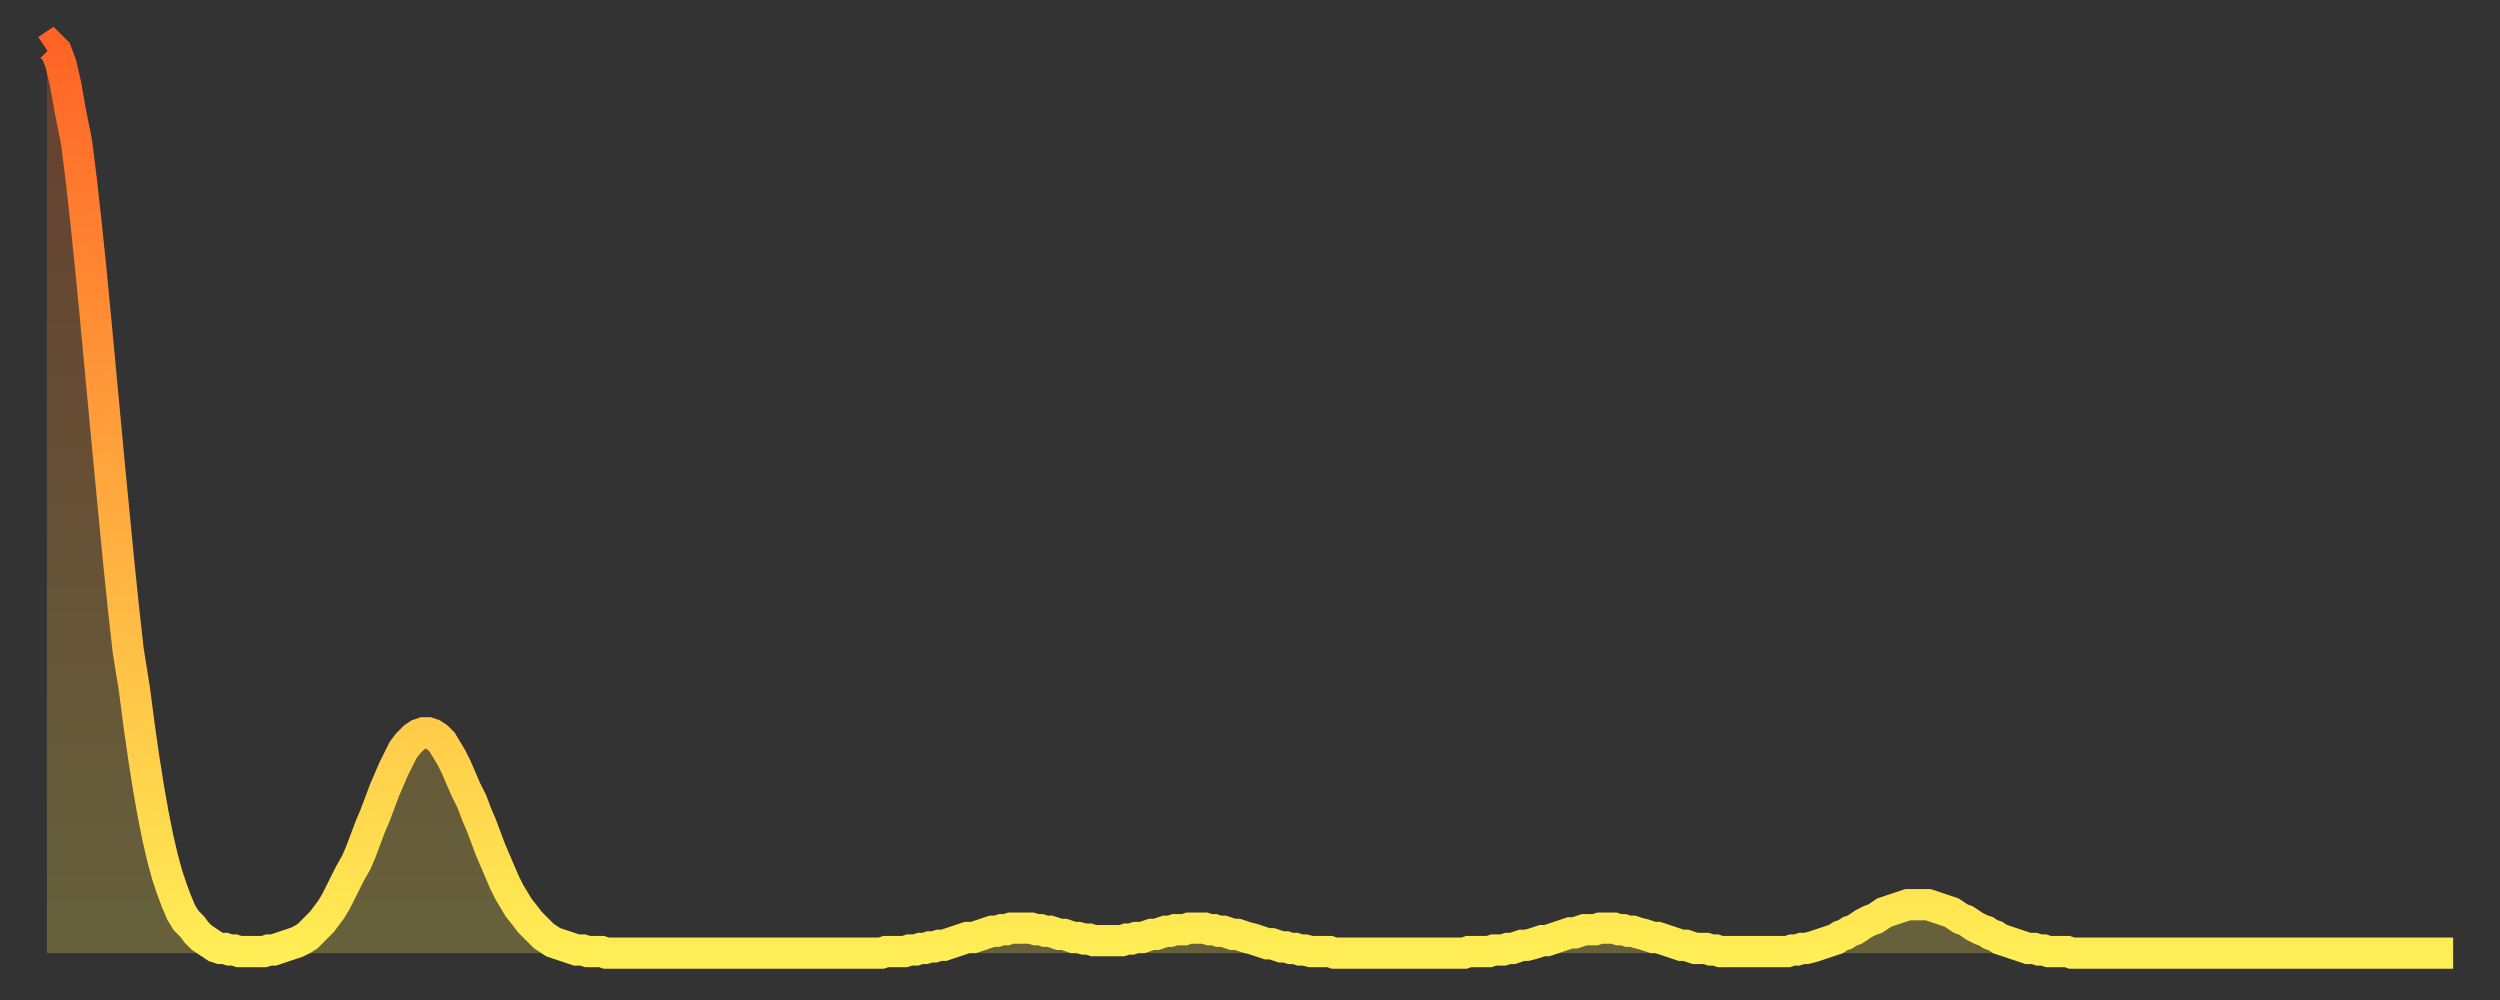 <?xml version="1.0" encoding="utf-8" ?>
<svg baseProfile="full" height="64" version="1.1" width="160" xmlns="http://www.w3.org/2000/svg" xmlns:ev="http://www.w3.org/2001/xml-events" xmlns:xlink="http://www.w3.org/1999/xlink"><rect width="100%" height="100%" fill="#333333" stroke="none"/><defs><linearGradient id="id1788040" x1="0" x2="0" y1="0" y2="1"><stop offset="0%" stop-color="#ff6426" /><stop offset="50%" stop-color="#ffa93e" /><stop offset="100%" stop-color="#ffee55" /></linearGradient></defs><g transform="translate(3,3)"><g><path d="M 0.0 0.2 0.3 0.0 0.6 0.3 0.9 1.1 1.2 2.4 1.5 4.1 1.9 6.1 2.2 8.5 2.5 11.2 2.8 14.1 3.1 17.2 3.4 20.4 3.7 23.6 4.0 26.8 4.3 29.9 4.6 33.0 4.9 35.9 5.2 38.6 5.6 41.1 5.9 43.4 6.2 45.5 6.5 47.4 6.8 49.1 7.1 50.6 7.4 51.9 7.7 53.0 8.0 53.9 8.3 54.7 8.6 55.4 8.9 55.9 9.3 56.3 9.6 56.7 9.9 57.0 10.2 57.2 10.5 57.4 10.8 57.6 11.1 57.7 11.4 57.7 11.7 57.8 12.0 57.8 12.3 57.9 12.7 57.9 13.0 57.9 13.3 57.9 13.6 57.9 13.9 57.9 14.2 57.8 14.5 57.8 14.8 57.7 15.1 57.6 15.4 57.5 15.7 57.4 16.0 57.3 16.4 57.1 16.7 56.9 17.0 56.6 17.3 56.3 17.6 56.0 17.9 55.6 18.2 55.2 18.5 54.7 18.8 54.1 19.1 53.5 19.4 52.9 19.8 52.2 20.1 51.5 20.4 50.7 20.7 49.9 21.0 49.2 21.3 48.4 21.6 47.6 21.9 46.9 22.2 46.2 22.5 45.6 22.8 45.0 23.1 44.6 23.5 44.2 23.8 44.0 24.1 43.9 24.4 43.9 24.7 44.0 25.0 44.2 25.3 44.5 25.6 45.0 25.9 45.5 26.2 46.1 26.5 46.8 26.8 47.5 27.2 48.3 27.5 49.1 27.8 49.8 28.1 50.6 28.4 51.4 28.7 52.1 29.0 52.8 29.3 53.5 29.6 54.1 29.9 54.6 30.2 55.1 30.6 55.6 30.9 56.0 31.2 56.3 31.5 56.6 31.8 56.9 32.1 57.1 32.4 57.3 32.7 57.4 33.0 57.5 33.3 57.6 33.6 57.7 33.9 57.8 34.3 57.8 34.6 57.9 34.9 57.9 35.2 57.9 35.5 57.9 35.8 58.0 36.1 58.0 36.4 58.0 36.7 58.0 37.0 58.0 37.3 58.0 37.7 58.0 38.0 58.0 38.3 58.0 38.6 58.0 38.9 58.0 39.2 58.0 39.5 58.0 39.8 58.0 40.1 58.0 40.4 58.0 40.7 58.0 41.0 58.0 41.4 58.0 41.7 58.0 42.0 58.0 42.3 58.0 42.6 58.0 42.9 58.0 43.2 58.0 43.5 58.0 43.8 58.0 44.1 58.0 44.4 58.0 44.7 58.0 45.1 58.0 45.4 58.0 45.7 58.0 46.0 58.0 46.3 58.0 46.6 58.0 46.9 58.0 47.2 58.0 47.5 58.0 47.8 58.0 48.1 58.0 48.5 58.0 48.8 58.0 49.1 58.0 49.4 58.0 49.7 58.0 50.0 58.0 50.3 58.0 50.6 58.0 50.9 58.0 51.2 58.0 51.5 58.0 51.8 58.0 52.2 58.0 52.5 58.0 52.8 58.0 53.1 58.0 53.4 58.0 53.7 57.9 54.0 57.9 54.3 57.9 54.6 57.9 54.9 57.9 55.2 57.8 55.6 57.8 55.9 57.7 56.2 57.7 56.5 57.6 56.8 57.6 57.1 57.5 57.4 57.5 57.7 57.4 58.0 57.3 58.3 57.2 58.6 57.1 58.9 57.0 59.3 57.0 59.6 56.9 59.9 56.8 60.2 56.7 60.5 56.6 60.8 56.6 61.1 56.5 61.4 56.5 61.7 56.4 62.0 56.4 62.3 56.4 62.6 56.4 63.0 56.4 63.3 56.5 63.6 56.5 63.9 56.6 64.2 56.6 64.5 56.7 64.8 56.8 65.1 56.8 65.4 56.9 65.7 57.0 66.0 57.0 66.4 57.1 66.7 57.1 67.0 57.2 67.3 57.2 67.6 57.2 67.9 57.2 68.2 57.2 68.5 57.2 68.8 57.2 69.1 57.1 69.4 57.1 69.7 57.0 70.1 57.0 70.4 56.9 70.7 56.8 71.0 56.8 71.3 56.7 71.6 56.6 71.9 56.6 72.2 56.5 72.5 56.5 72.8 56.5 73.1 56.4 73.5 56.4 73.8 56.4 74.1 56.4 74.4 56.5 74.7 56.5 75.0 56.6 75.3 56.6 75.6 56.7 75.9 56.8 76.2 56.8 76.5 56.9 76.8 57.0 77.2 57.1 77.5 57.2 77.8 57.3 78.1 57.4 78.4 57.4 78.7 57.5 79.0 57.6 79.3 57.6 79.6 57.7 79.9 57.7 80.2 57.8 80.5 57.8 80.9 57.9 81.2 57.9 81.5 57.9 81.8 57.9 82.1 57.9 82.4 58.0 82.7 58.0 83.0 58.0 83.3 58.0 83.6 58.0 83.9 58.0 84.3 58.0 84.6 58.0 84.9 58.0 85.2 58.0 85.5 58.0 85.8 58.0 86.1 58.0 86.4 58.0 86.7 58.0 87.0 58.0 87.3 58.0 87.6 58.0 88.0 58.0 88.3 58.0 88.6 58.0 88.9 58.0 89.2 58.0 89.5 58.0 89.8 58.0 90.1 58.0 90.4 58.0 90.7 58.0 91.0 57.9 91.4 57.9 91.7 57.9 92.0 57.9 92.3 57.9 92.6 57.8 92.9 57.8 93.2 57.8 93.5 57.7 93.8 57.7 94.1 57.6 94.4 57.5 94.7 57.5 95.1 57.4 95.4 57.3 95.7 57.2 96.0 57.2 96.3 57.1 96.6 57.0 96.9 56.9 97.2 56.8 97.5 56.7 97.8 56.7 98.1 56.6 98.4 56.5 98.8 56.5 99.1 56.5 99.4 56.4 99.7 56.4 100.0 56.4 100.3 56.4 100.6 56.5 100.9 56.5 101.2 56.6 101.5 56.6 101.8 56.7 102.2 56.8 102.5 56.9 102.8 57.0 103.1 57.0 103.4 57.1 103.7 57.2 104.0 57.3 104.3 57.4 104.6 57.5 104.9 57.5 105.2 57.6 105.5 57.7 105.9 57.7 106.2 57.7 106.5 57.8 106.8 57.8 107.1 57.9 107.4 57.9 107.7 57.9 108.0 57.9 108.3 57.9 108.6 57.9 108.9 57.9 109.3 57.9 109.6 57.9 109.9 57.9 110.2 57.9 110.5 57.9 110.8 57.9 111.1 57.9 111.4 57.9 111.7 57.8 112.0 57.8 112.3 57.7 112.6 57.7 113.0 57.6 113.3 57.5 113.6 57.4 113.9 57.3 114.2 57.2 114.5 57.1 114.8 56.9 115.1 56.8 115.4 56.6 115.7 56.5 116.0 56.3 116.3 56.1 116.7 55.9 117.0 55.8 117.3 55.6 117.6 55.4 117.9 55.3 118.2 55.2 118.5 55.1 118.8 55.0 119.1 54.9 119.4 54.9 119.7 54.9 120.1 54.9 120.4 54.9 120.7 55.0 121.0 55.1 121.3 55.2 121.6 55.3 121.9 55.4 122.2 55.6 122.5 55.8 122.8 55.9 123.1 56.1 123.4 56.3 123.8 56.5 124.1 56.6 124.4 56.8 124.7 56.9 125.0 57.1 125.3 57.2 125.6 57.3 125.9 57.4 126.2 57.5 126.5 57.6 126.8 57.7 127.2 57.7 127.5 57.8 127.8 57.8 128.1 57.9 128.4 57.9 128.7 57.9 129.0 57.9 129.3 57.9 129.6 58.0 129.9 58.0 130.2 58.0 130.5 58.0 130.9 58.0 131.2 58.0 131.5 58.0 131.8 58.0 132.1 58.0 132.4 58.0 132.7 58.0 133.0 58.0 133.3 58.0 133.6 58.0 133.9 58.0 134.2 58.0 134.6 58.0 134.9 58.0 135.2 58.0 135.5 58.0 135.8 58.0 136.1 58.0 136.4 58.0 136.7 58.0 137.0 58.0 137.3 58.0 137.6 58.0 138.0 58.0 138.3 58.0 138.6 58.0 138.9 58.0 139.2 58.0 139.5 58.0 139.8 58.0 140.1 58.0 140.4 58.0 140.7 58.0 141.0 58.0 141.3 58.0 141.7 58.0 142.0 58.0 142.3 58.0 142.6 58.0 142.9 58.0 143.2 58.0 143.5 58.0 143.8 58.0 144.1 58.0 144.4 58.0 144.7 58.0 145.1 58.0 145.4 58.0 145.7 58.0 146.0 58.0 146.3 58.0 146.6 58.0 146.9 58.0 147.2 58.0 147.5 58.0 147.8 58.0 148.1 58.0 148.4 58.0 148.8 58.0 149.1 58.0 149.4 58.0 149.7 58.0 150.0 58.0 150.3 58.0 150.6 58.0 150.9 58.0 151.2 58.0 151.5 58.0 151.8 58.0 152.1 58.0 152.5 58.0 152.8 58.0 153.1 58.0 153.4 58.0 153.7 58.0 154.0 58.0" fill="none" id="graph-curve" opacity="1" stroke="url(#id1788040)" stroke-width="2" /><path d="M 0 58 L 0.0 0.2 0.3 0.0 0.6 0.3 0.9 1.1 1.2 2.4 1.5 4.1 1.9 6.1 2.2 8.5 2.5 11.2 2.8 14.1 3.1 17.2 3.4 20.4 3.7 23.6 4.0 26.8 4.3 29.9 4.6 33.0 4.9 35.9 5.2 38.6 5.6 41.1 5.9 43.4 6.2 45.5 6.5 47.4 6.8 49.1 7.1 50.6 7.4 51.9 7.7 53.0 8.0 53.9 8.3 54.7 8.6 55.4 8.9 55.9 9.3 56.3 9.6 56.7 9.9 57.0 10.2 57.2 10.5 57.4 10.8 57.6 11.1 57.7 11.4 57.7 11.7 57.8 12.0 57.8 12.3 57.9 12.7 57.9 13.0 57.9 13.3 57.9 13.6 57.9 13.9 57.9 14.2 57.8 14.5 57.8 14.8 57.7 15.1 57.6 15.4 57.5 15.7 57.4 16.0 57.3 16.4 57.1 16.7 56.9 17.0 56.6 17.3 56.3 17.6 56.0 17.9 55.6 18.2 55.2 18.5 54.7 18.8 54.1 19.1 53.5 19.4 52.9 19.8 52.2 20.1 51.5 20.4 50.7 20.7 49.9 21.0 49.2 21.3 48.4 21.6 47.6 21.9 46.9 22.2 46.2 22.5 45.6 22.8 45.0 23.1 44.6 23.5 44.2 23.8 44.0 24.1 43.9 24.4 43.9 24.7 44.0 25.0 44.2 25.3 44.5 25.6 45.0 25.9 45.5 26.2 46.1 26.5 46.8 26.8 47.5 27.2 48.3 27.5 49.1 27.8 49.8 28.1 50.6 28.4 51.4 28.7 52.1 29.0 52.8 29.3 53.5 29.6 54.1 29.9 54.6 30.2 55.1 30.6 55.6 30.9 56.0 31.2 56.3 31.5 56.6 31.8 56.9 32.1 57.1 32.4 57.3 32.7 57.4 33.0 57.5 33.3 57.6 33.6 57.7 33.9 57.8 34.3 57.8 34.6 57.9 34.9 57.9 35.2 57.9 35.5 57.9 35.8 58.0 36.1 58.0 36.4 58.0 36.7 58.0 37.0 58.0 37.3 58.0 37.7 58.0 38.0 58.0 38.3 58.0 38.6 58.0 38.9 58.0 39.2 58.0 39.5 58.0 39.8 58.0 40.1 58.0 40.4 58.0 40.7 58.0 41.0 58.0 41.4 58.0 41.7 58.0 42.0 58.0 42.3 58.0 42.6 58.0 42.9 58.0 43.2 58.0 43.5 58.0 43.8 58.0 44.1 58.0 44.4 58.0 44.7 58.0 45.1 58.0 45.4 58.0 45.7 58.0 46.0 58.0 46.3 58.0 46.6 58.0 46.9 58.0 47.2 58.0 47.5 58.0 47.8 58.0 48.1 58.0 48.5 58.0 48.8 58.0 49.1 58.0 49.4 58.0 49.7 58.0 50.0 58.0 50.3 58.0 50.6 58.0 50.9 58.0 51.2 58.0 51.5 58.0 51.8 58.0 52.2 58.0 52.5 58.0 52.8 58.0 53.1 58.0 53.4 58.0 53.7 57.9 54.0 57.9 54.3 57.9 54.6 57.9 54.9 57.9 55.2 57.8 55.6 57.8 55.9 57.7 56.2 57.7 56.5 57.6 56.8 57.6 57.1 57.5 57.4 57.5 57.7 57.4 58.0 57.3 58.3 57.2 58.6 57.1 58.9 57.0 59.3 57.0 59.6 56.9 59.9 56.8 60.2 56.7 60.5 56.6 60.8 56.6 61.1 56.5 61.4 56.5 61.7 56.4 62.0 56.4 62.3 56.4 62.6 56.4 63.0 56.4 63.3 56.5 63.6 56.5 63.9 56.6 64.2 56.6 64.5 56.7 64.8 56.8 65.1 56.8 65.4 56.9 65.7 57.0 66.0 57.0 66.4 57.1 66.7 57.1 67.0 57.2 67.3 57.2 67.6 57.2 67.9 57.2 68.2 57.2 68.5 57.2 68.8 57.2 69.1 57.1 69.4 57.1 69.7 57.0 70.1 57.0 70.4 56.9 70.7 56.8 71.0 56.8 71.3 56.7 71.6 56.6 71.9 56.6 72.2 56.5 72.5 56.5 72.8 56.5 73.1 56.4 73.5 56.4 73.8 56.4 74.1 56.4 74.4 56.5 74.7 56.5 75.0 56.6 75.3 56.6 75.6 56.7 75.9 56.8 76.2 56.8 76.5 56.9 76.8 57.0 77.2 57.1 77.5 57.2 77.8 57.3 78.1 57.4 78.4 57.4 78.7 57.5 79.0 57.6 79.3 57.6 79.6 57.7 79.9 57.7 80.2 57.8 80.5 57.8 80.9 57.9 81.2 57.9 81.5 57.9 81.8 57.9 82.1 57.9 82.4 58.0 82.7 58.0 83.0 58.0 83.3 58.0 83.6 58.0 83.9 58.0 84.3 58.0 84.6 58.0 84.9 58.0 85.2 58.0 85.5 58.0 85.8 58.0 86.1 58.0 86.4 58.0 86.7 58.0 87.0 58.0 87.3 58.0 87.6 58.0 88.0 58.0 88.3 58.0 88.6 58.0 88.9 58.0 89.2 58.0 89.5 58.0 89.8 58.0 90.1 58.0 90.4 58.0 90.7 58.0 91.0 57.9 91.4 57.9 91.7 57.9 92.0 57.9 92.3 57.9 92.6 57.8 92.9 57.8 93.2 57.8 93.5 57.7 93.8 57.7 94.1 57.6 94.4 57.5 94.7 57.5 95.1 57.4 95.4 57.3 95.7 57.2 96.0 57.2 96.3 57.1 96.6 57.0 96.9 56.9 97.2 56.8 97.5 56.7 97.8 56.7 98.1 56.6 98.4 56.5 98.8 56.5 99.1 56.5 99.4 56.4 99.7 56.4 100.0 56.4 100.3 56.4 100.6 56.5 100.9 56.5 101.2 56.6 101.5 56.6 101.8 56.7 102.2 56.8 102.5 56.9 102.8 57.0 103.1 57.0 103.4 57.1 103.7 57.2 104.0 57.3 104.3 57.4 104.6 57.5 104.9 57.5 105.2 57.6 105.5 57.7 105.9 57.7 106.2 57.7 106.5 57.8 106.8 57.8 107.1 57.9 107.4 57.9 107.7 57.9 108.0 57.9 108.3 57.9 108.6 57.9 108.9 57.9 109.3 57.9 109.6 57.9 109.9 57.9 110.2 57.9 110.5 57.9 110.8 57.9 111.1 57.9 111.4 57.9 111.7 57.8 112.0 57.8 112.3 57.7 112.6 57.7 113.0 57.6 113.3 57.5 113.6 57.4 113.9 57.3 114.2 57.2 114.5 57.1 114.8 56.9 115.1 56.8 115.4 56.6 115.7 56.5 116.0 56.3 116.3 56.1 116.7 55.9 117.0 55.8 117.3 55.6 117.6 55.4 117.9 55.3 118.2 55.2 118.5 55.1 118.8 55.0 119.1 54.9 119.4 54.9 119.7 54.9 120.1 54.9 120.4 54.9 120.7 55.0 121.0 55.1 121.3 55.2 121.6 55.3 121.9 55.4 122.2 55.6 122.5 55.8 122.8 55.9 123.1 56.1 123.4 56.3 123.8 56.5 124.1 56.6 124.4 56.8 124.7 56.9 125.0 57.1 125.3 57.2 125.6 57.3 125.9 57.4 126.2 57.5 126.5 57.6 126.8 57.7 127.2 57.7 127.5 57.8 127.8 57.8 128.1 57.9 128.4 57.9 128.7 57.9 129.0 57.9 129.3 57.9 129.6 58.0 129.9 58.0 130.2 58.0 130.5 58.0 130.9 58.0 131.2 58.0 131.5 58.0 131.8 58.0 132.1 58.0 132.4 58.0 132.7 58.0 133.0 58.0 133.3 58.0 133.6 58.0 133.9 58.0 134.2 58.0 134.6 58.0 134.9 58.0 135.2 58.0 135.5 58.0 135.8 58.0 136.1 58.0 136.4 58.0 136.7 58.0 137.0 58.0 137.3 58.0 137.6 58.0 138.0 58.0 138.3 58.0 138.6 58.0 138.9 58.0 139.2 58.0 139.5 58.0 139.8 58.0 140.1 58.0 140.4 58.0 140.7 58.0 141.0 58.0 141.3 58.0 141.7 58.0 142.0 58.0 142.3 58.0 142.6 58.0 142.9 58.0 143.2 58.0 143.5 58.0 143.8 58.0 144.1 58.0 144.4 58.0 144.7 58.0 145.1 58.0 145.4 58.0 145.7 58.0 146.0 58.0 146.3 58.0 146.6 58.0 146.9 58.0 147.2 58.0 147.5 58.0 147.8 58.0 148.1 58.0 148.4 58.0 148.8 58.0 149.1 58.0 149.4 58.0 149.7 58.0 150.0 58.0 150.3 58.0 150.6 58.0 150.9 58.0 151.2 58.0 151.5 58.0 151.8 58.0 152.1 58.0 152.5 58.0 152.8 58.0 153.1 58.0 153.4 58.0 153.7 58.0 154.0 58.0 154 58" fill="url(#id1788040)" fill-opacity=".25" id="graph-shadow" /></g></g></svg>